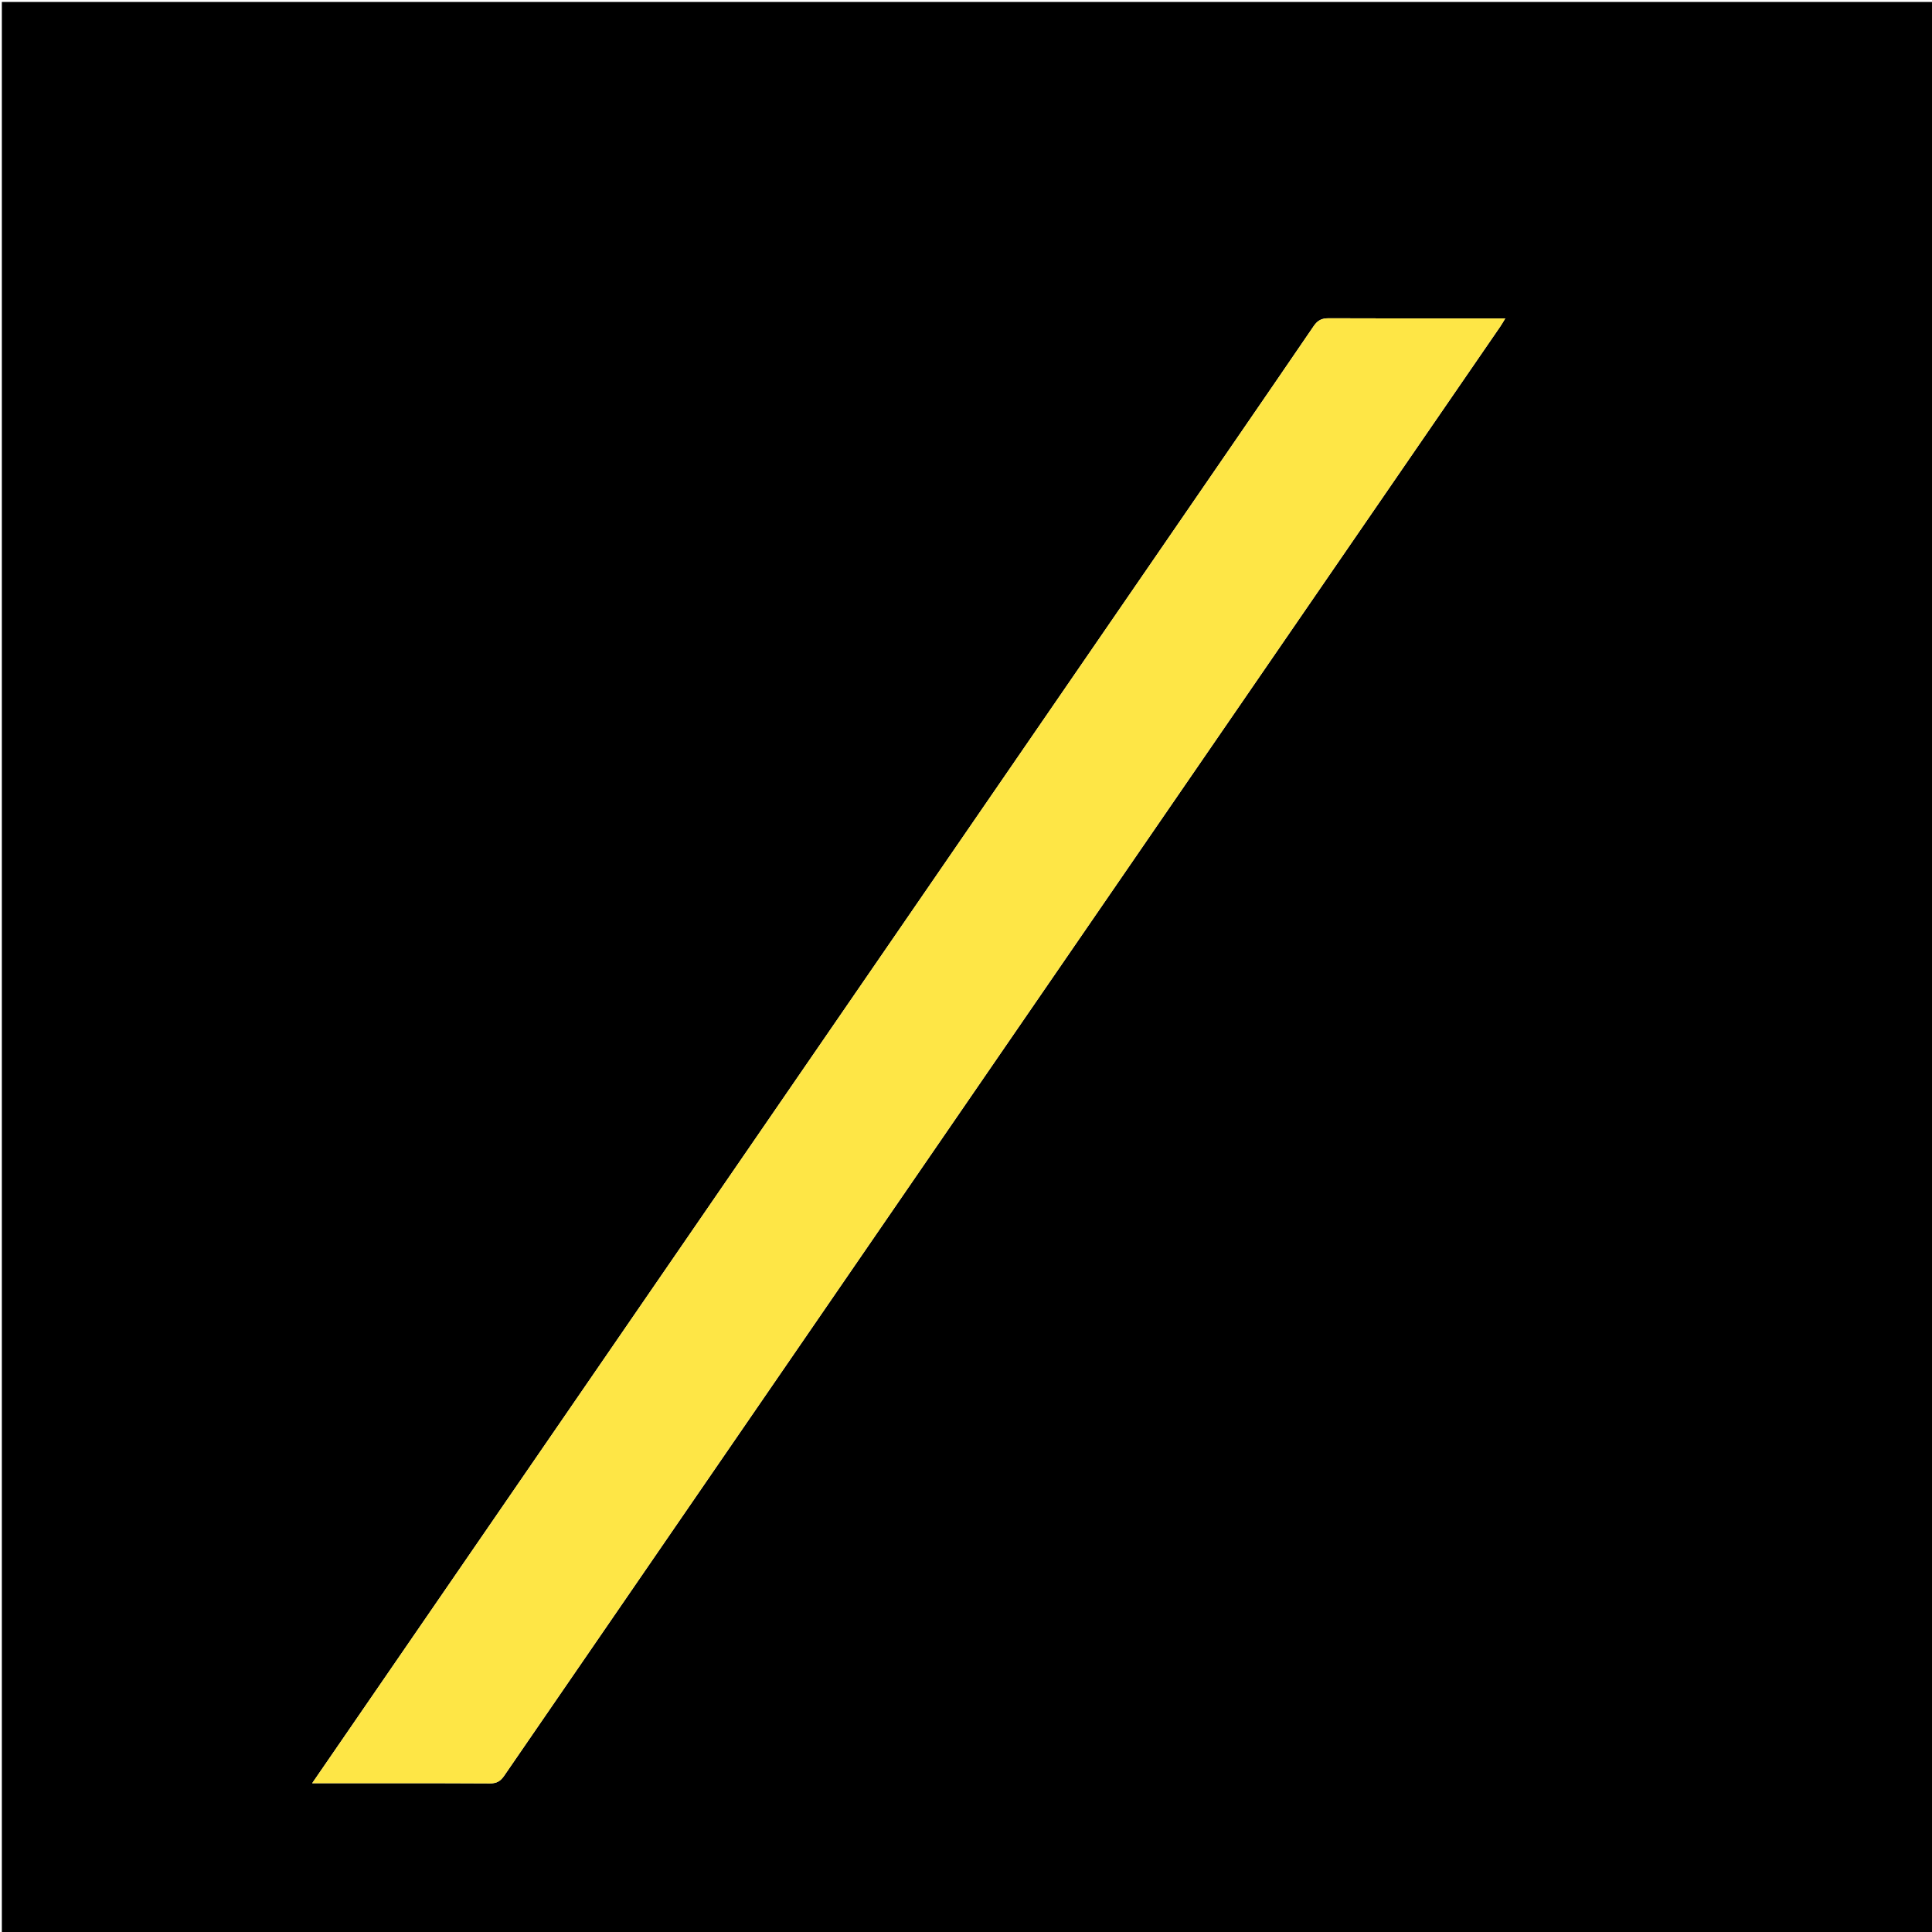 <svg version="1.1" id="Layer_1" xmlns="http://www.w3.org/2000/svg" xmlns:xlink="http://www.w3.org/1999/xlink" x="0px" y="0px"
	 width="100%" viewBox="0 0 1080 1080" enable-background="new 0 0 1080 1080" xml:space="preserve">
<path fill="#000000" opacity="1" stroke="none" 
	d="
M527,1081 
	C351.354,1081 176.207,1081 1.03,1081 
	C1.03,721.062 1.03,361.124 1.03,1.093 
	C360.897,1.093 720.793,1.093 1080.845,1.093 
	C1080.845,361 1080.845,721 1080.845,1081 
	C896.456,1081 711.978,1081 527,1081 
M648.681,307.158 
	C490.799,536.791 332.918,766.424 174.502,996.834 
	C177.116,996.834 178.711,996.834 180.306,996.834 
	C211.466,996.834 242.627,996.758 273.786,996.933 
	C277.587,996.954 279.719,995.751 281.84,992.664 
	C467.395,722.595 653.029,452.579 838.648,182.554 
	C839.534,181.266 840.294,179.893 841.458,177.999 
	C839.086,177.999 837.461,177.999 835.836,177.999 
	C804.843,177.999 773.849,178.063 742.856,177.917 
	C739.006,177.899 736.659,178.927 734.393,182.246 
	C706.057,223.752 677.534,265.132 648.681,307.158 
z"/>
<path fill="#FEE646" opacity="1" stroke="none" 
	d="
M648.87,306.851 
	C677.534,265.132 706.057,223.752 734.393,182.246 
	C736.659,178.927 739.006,177.899 742.856,177.917 
	C773.849,178.063 804.843,177.999 835.836,177.999 
	C837.461,177.999 839.086,177.999 841.458,177.999 
	C840.294,179.893 839.534,181.266 838.648,182.554 
	C653.029,452.579 467.395,722.595 281.84,992.664 
	C279.719,995.751 277.587,996.954 273.786,996.933 
	C242.627,996.758 211.466,996.834 180.306,996.834 
	C178.711,996.834 177.116,996.834 174.502,996.834 
	C332.918,766.424 490.799,536.791 648.87,306.851 
z"/>
</svg>